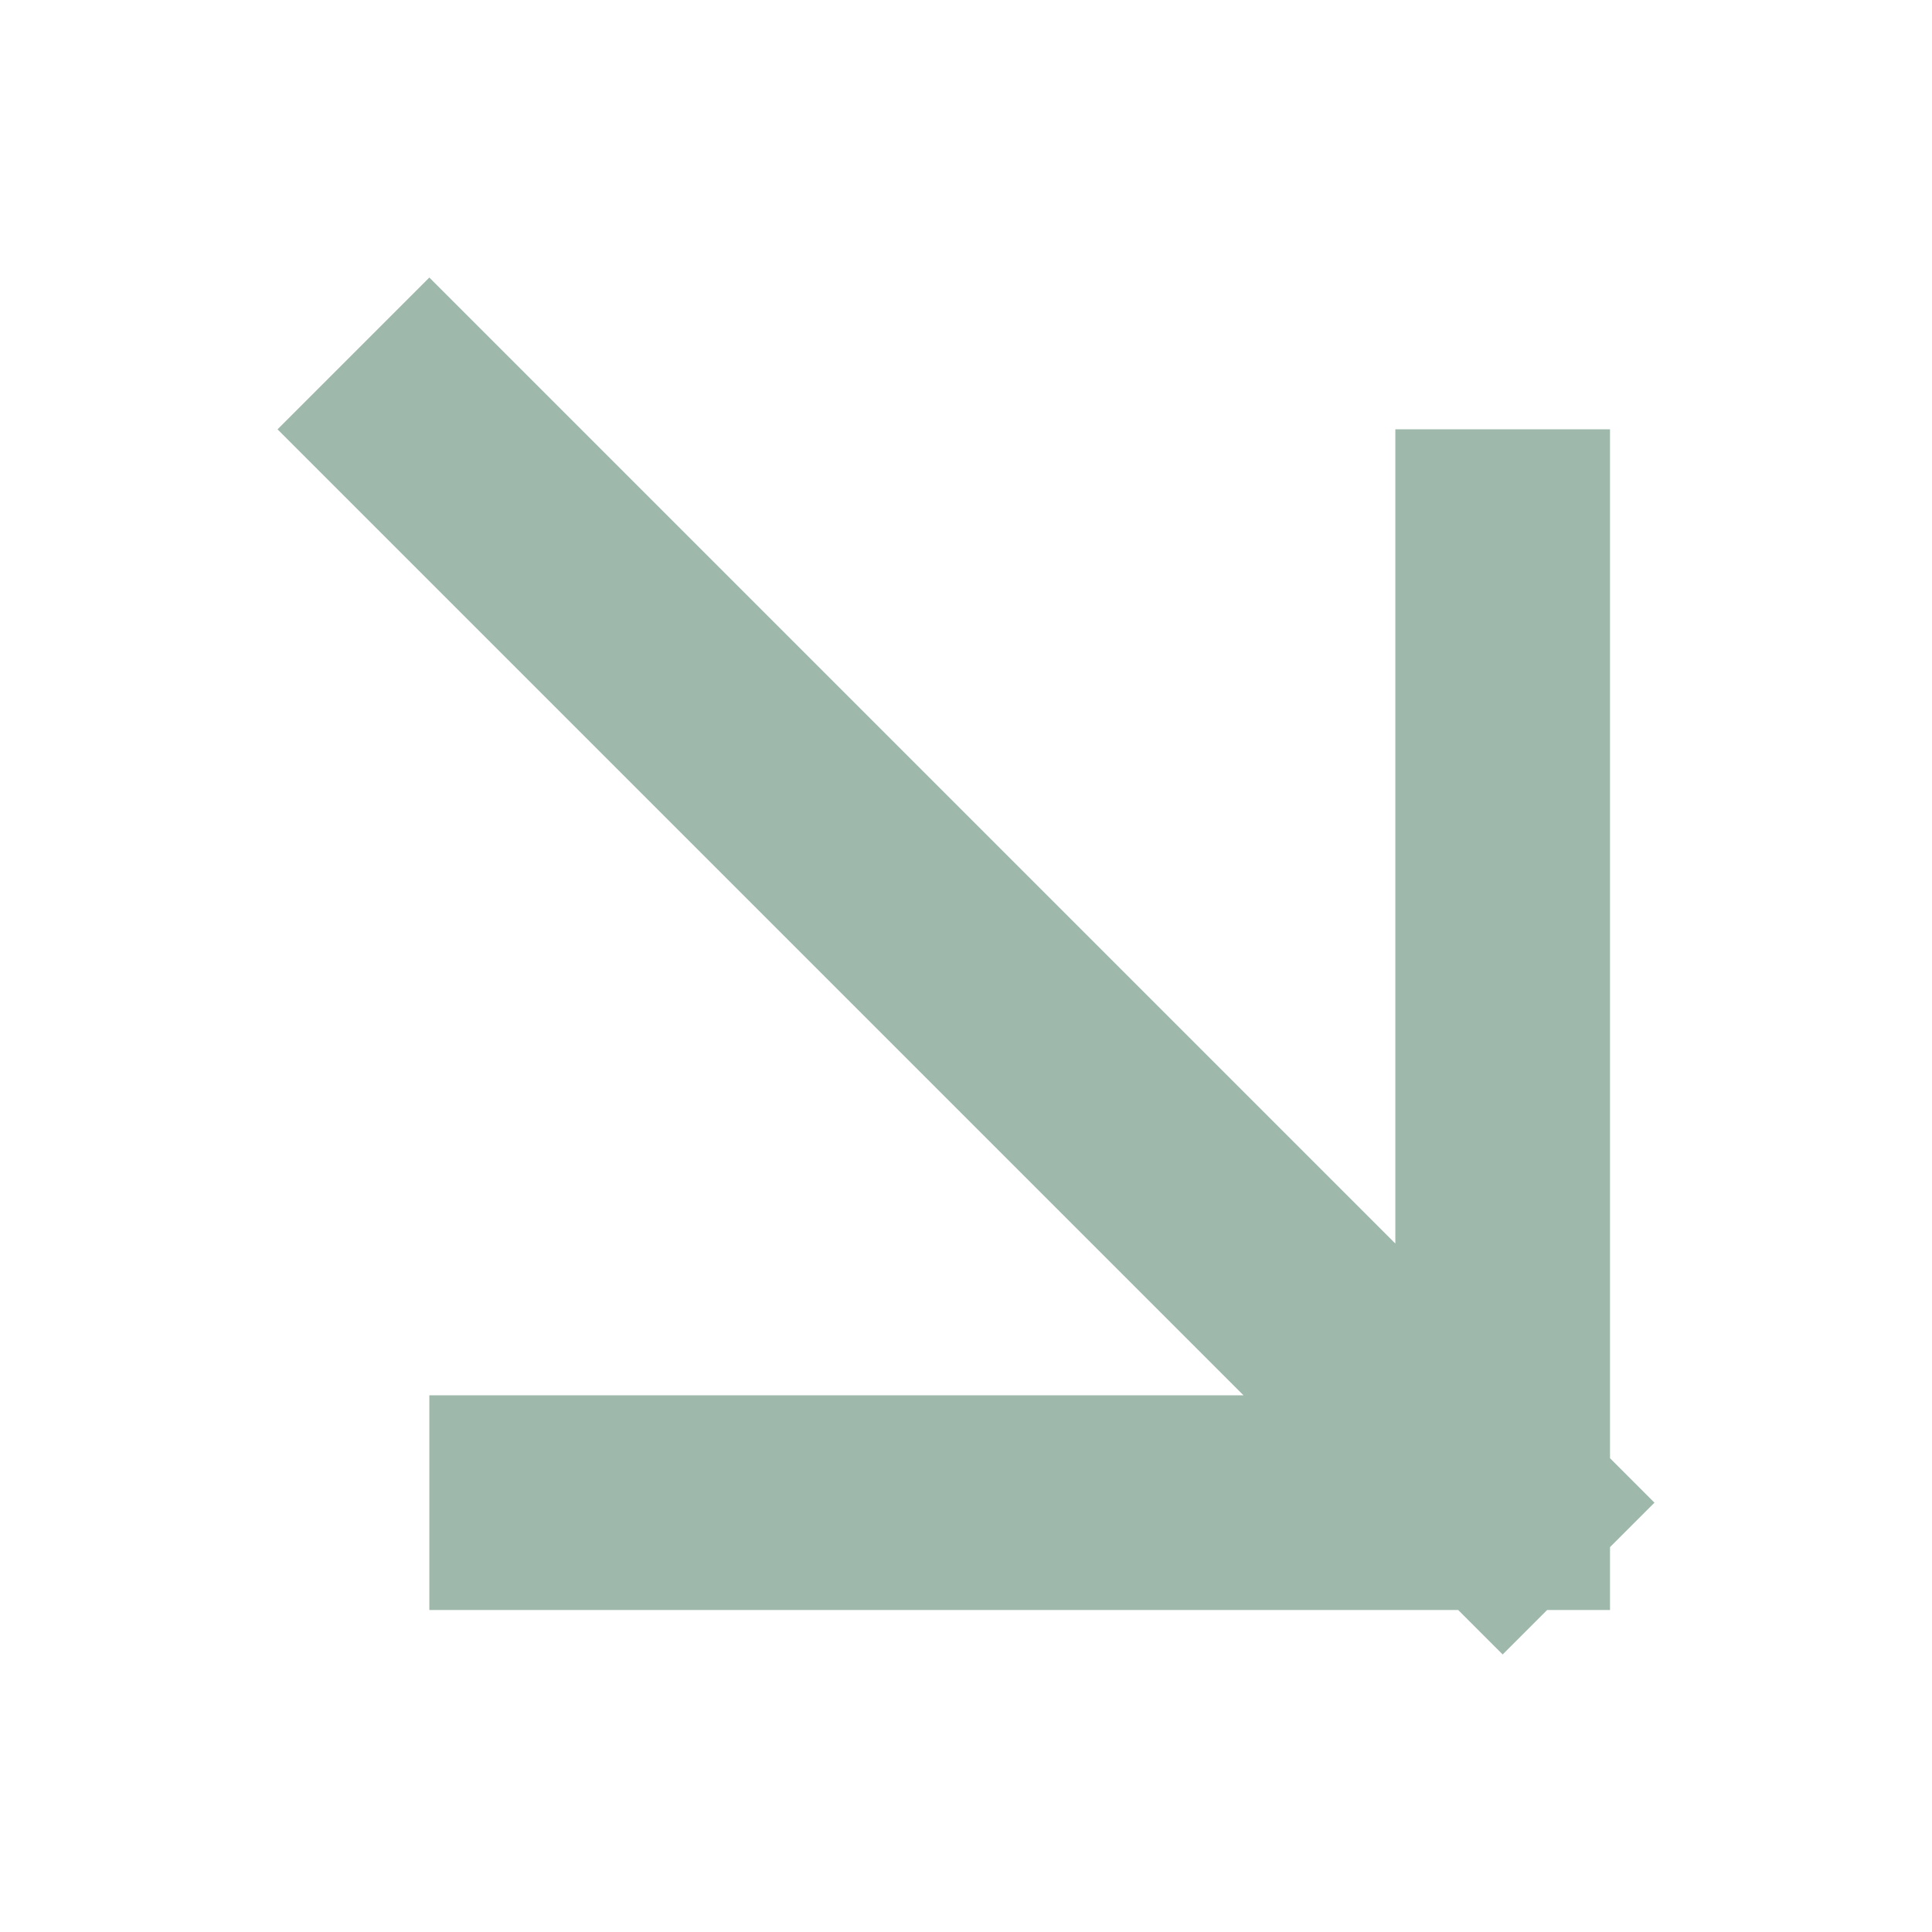 <svg width="18" height="18" viewBox="0 0 18 18" fill="none" xmlns="http://www.w3.org/2000/svg">
<g id="tabler-icon-arrow-down-right" opacity="0.5">
<path id="Vector" d="M4 4L14 14M14 14V5M14 14H5" stroke="#3D7158" stroke-width="2" stroke-linecap="square" stroke-linejoin="round"/>
</g>
</svg>

